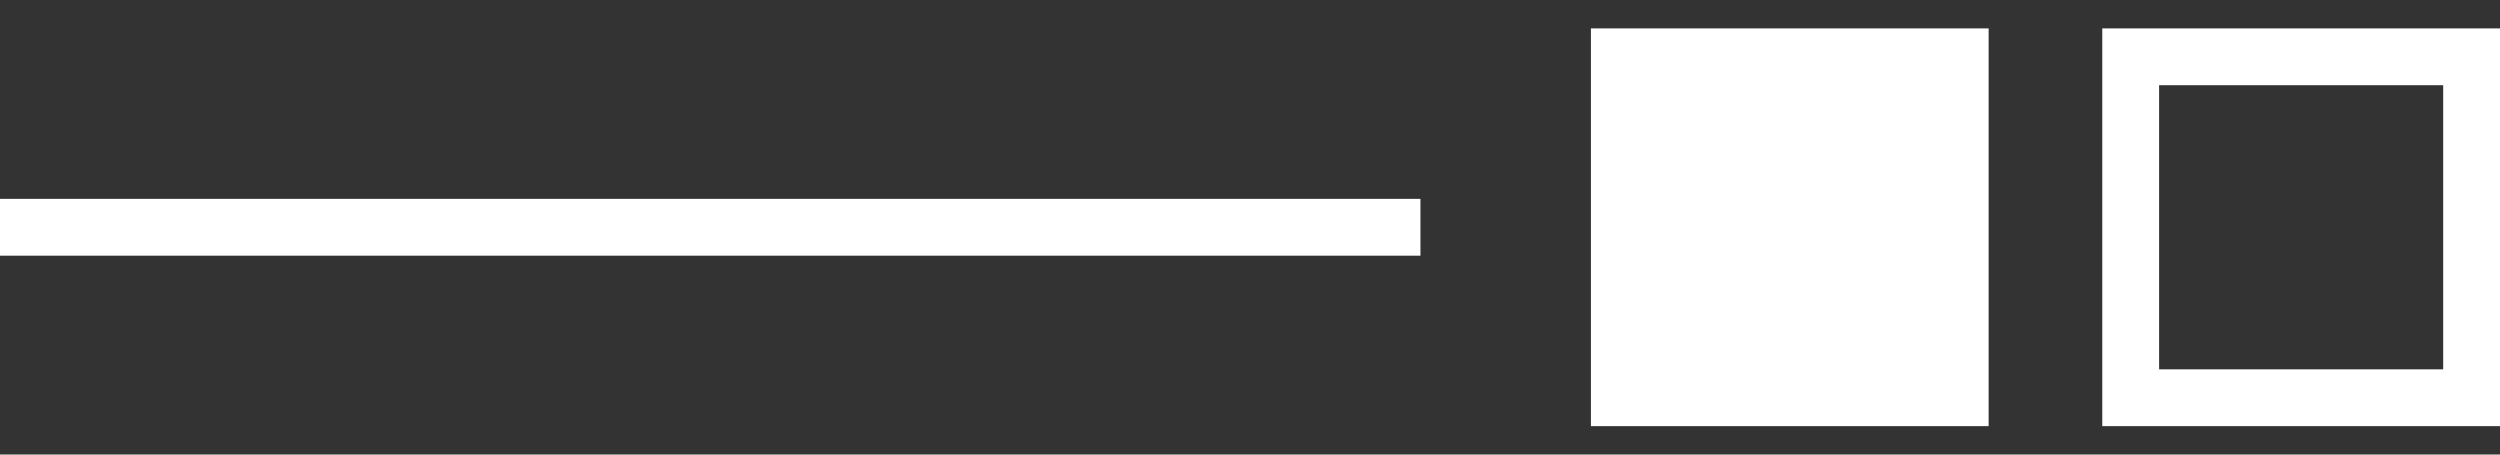 <svg xmlns="http://www.w3.org/2000/svg" width="44" height="8" viewBox="0 0 44 8" fill="none"><rect x="0" y="0" width="44" height="8" fill="#333333" stroke="none"/><path fill-rule="evenodd" clip-rule="evenodd" d="M25 4.5L0 4.5L-4.37114e-08 3.5L25 3.5L25 4.5Z" fill="url(#paint0_linear_2102_2656)"></path><rect x="28" y="7.5" width="7" height="7" transform="rotate(-90 28 7.5)" fill="url(#paint1_linear_2102_2656)"></rect><rect x="37.5" y="7" width="6" height="6" transform="rotate(-90 37.5 7)" stroke="url(#paint2_linear_2102_2656)"></rect><defs><linearGradient id="paint0_linear_2102_2656" x1="25" y1="3.882" x2="24.994" y2="3.331" gradientUnits="userSpaceOnUse"><stop stop-color="#ffffff"></stop><stop offset="1" stop-color="#ffffff"></stop></linearGradient><linearGradient id="paint1_linear_2102_2656" x1="32.328" y1="14.5" x2="35.912" y2="13.519" gradientUnits="userSpaceOnUse"><stop stop-color="#ffffff"></stop><stop offset="1" stop-color="#ffffff"></stop></linearGradient><linearGradient id="paint2_linear_2102_2656" x1="41.328" y1="14.5" x2="44.912" y2="13.519" gradientUnits="userSpaceOnUse"><stop stop-color="#ffffff"></stop><stop offset="1" stop-color="#ffffff"></stop></linearGradient></defs></svg>